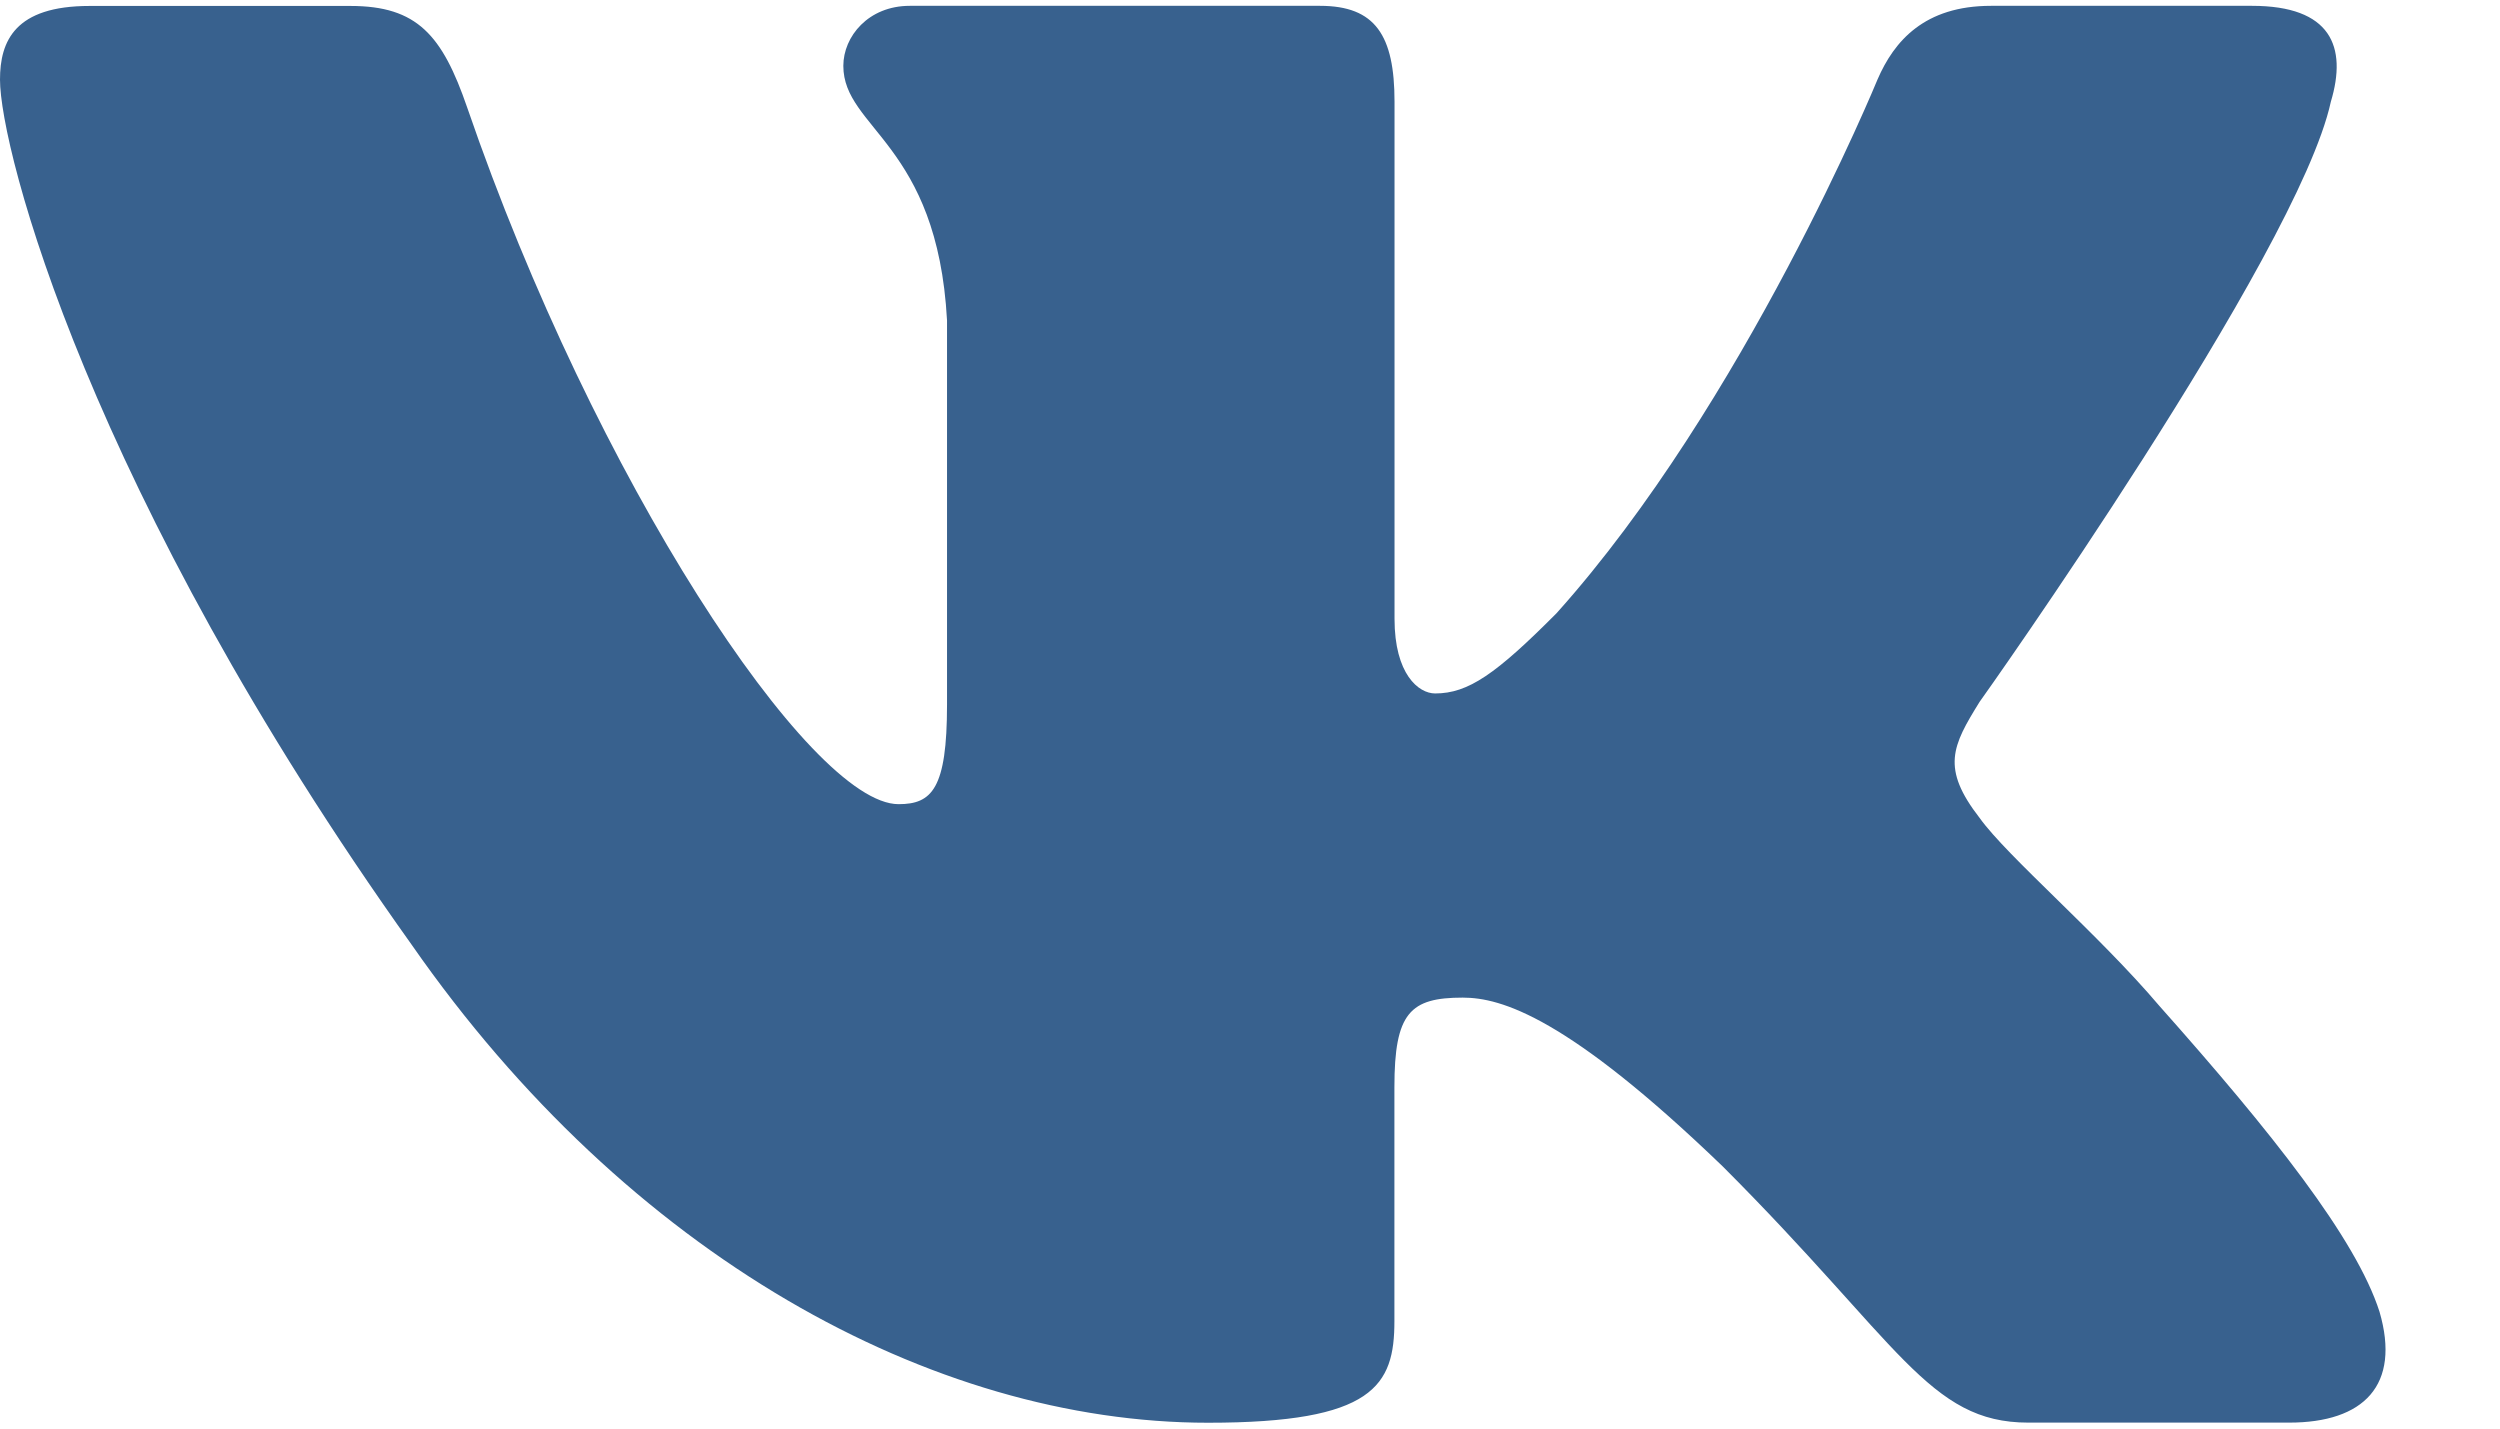 <svg width="21" height="12" viewBox="0 0 21 12" fill="none" xmlns="http://www.w3.org/2000/svg">
<path d="M19.579 0.855C19.719 0.39 19.579 0.049 18.917 0.049H16.724C16.166 0.049 15.911 0.344 15.771 0.668C15.771 0.668 14.656 3.387 13.076 5.15C12.566 5.663 12.333 5.825 12.055 5.825C11.916 5.825 11.714 5.663 11.714 5.198V0.855C11.714 0.297 11.553 0.049 11.088 0.049H7.642C7.294 0.049 7.084 0.307 7.084 0.553C7.084 1.081 7.874 1.203 7.955 2.691V5.919C7.955 6.626 7.828 6.755 7.548 6.755C6.805 6.755 4.997 4.026 3.924 0.902C3.715 0.295 3.504 0.05 2.944 0.05H0.752C0.125 0.05 0 0.345 0 0.669C0 1.251 0.743 4.131 3.461 7.94C5.273 10.541 7.824 11.951 10.148 11.951C11.541 11.951 11.713 11.638 11.713 11.098V9.132C11.713 8.506 11.846 8.38 12.287 8.38C12.611 8.38 13.169 8.544 14.47 9.797C15.956 11.283 16.202 11.95 17.037 11.95H19.229C19.855 11.95 20.168 11.637 19.988 11.019C19.791 10.404 19.081 9.509 18.139 8.45C17.627 7.846 16.862 7.196 16.629 6.871C16.304 6.452 16.398 6.267 16.629 5.895C16.63 5.896 19.301 2.134 19.579 0.855Z" fill="#38618E"/>
</svg>
